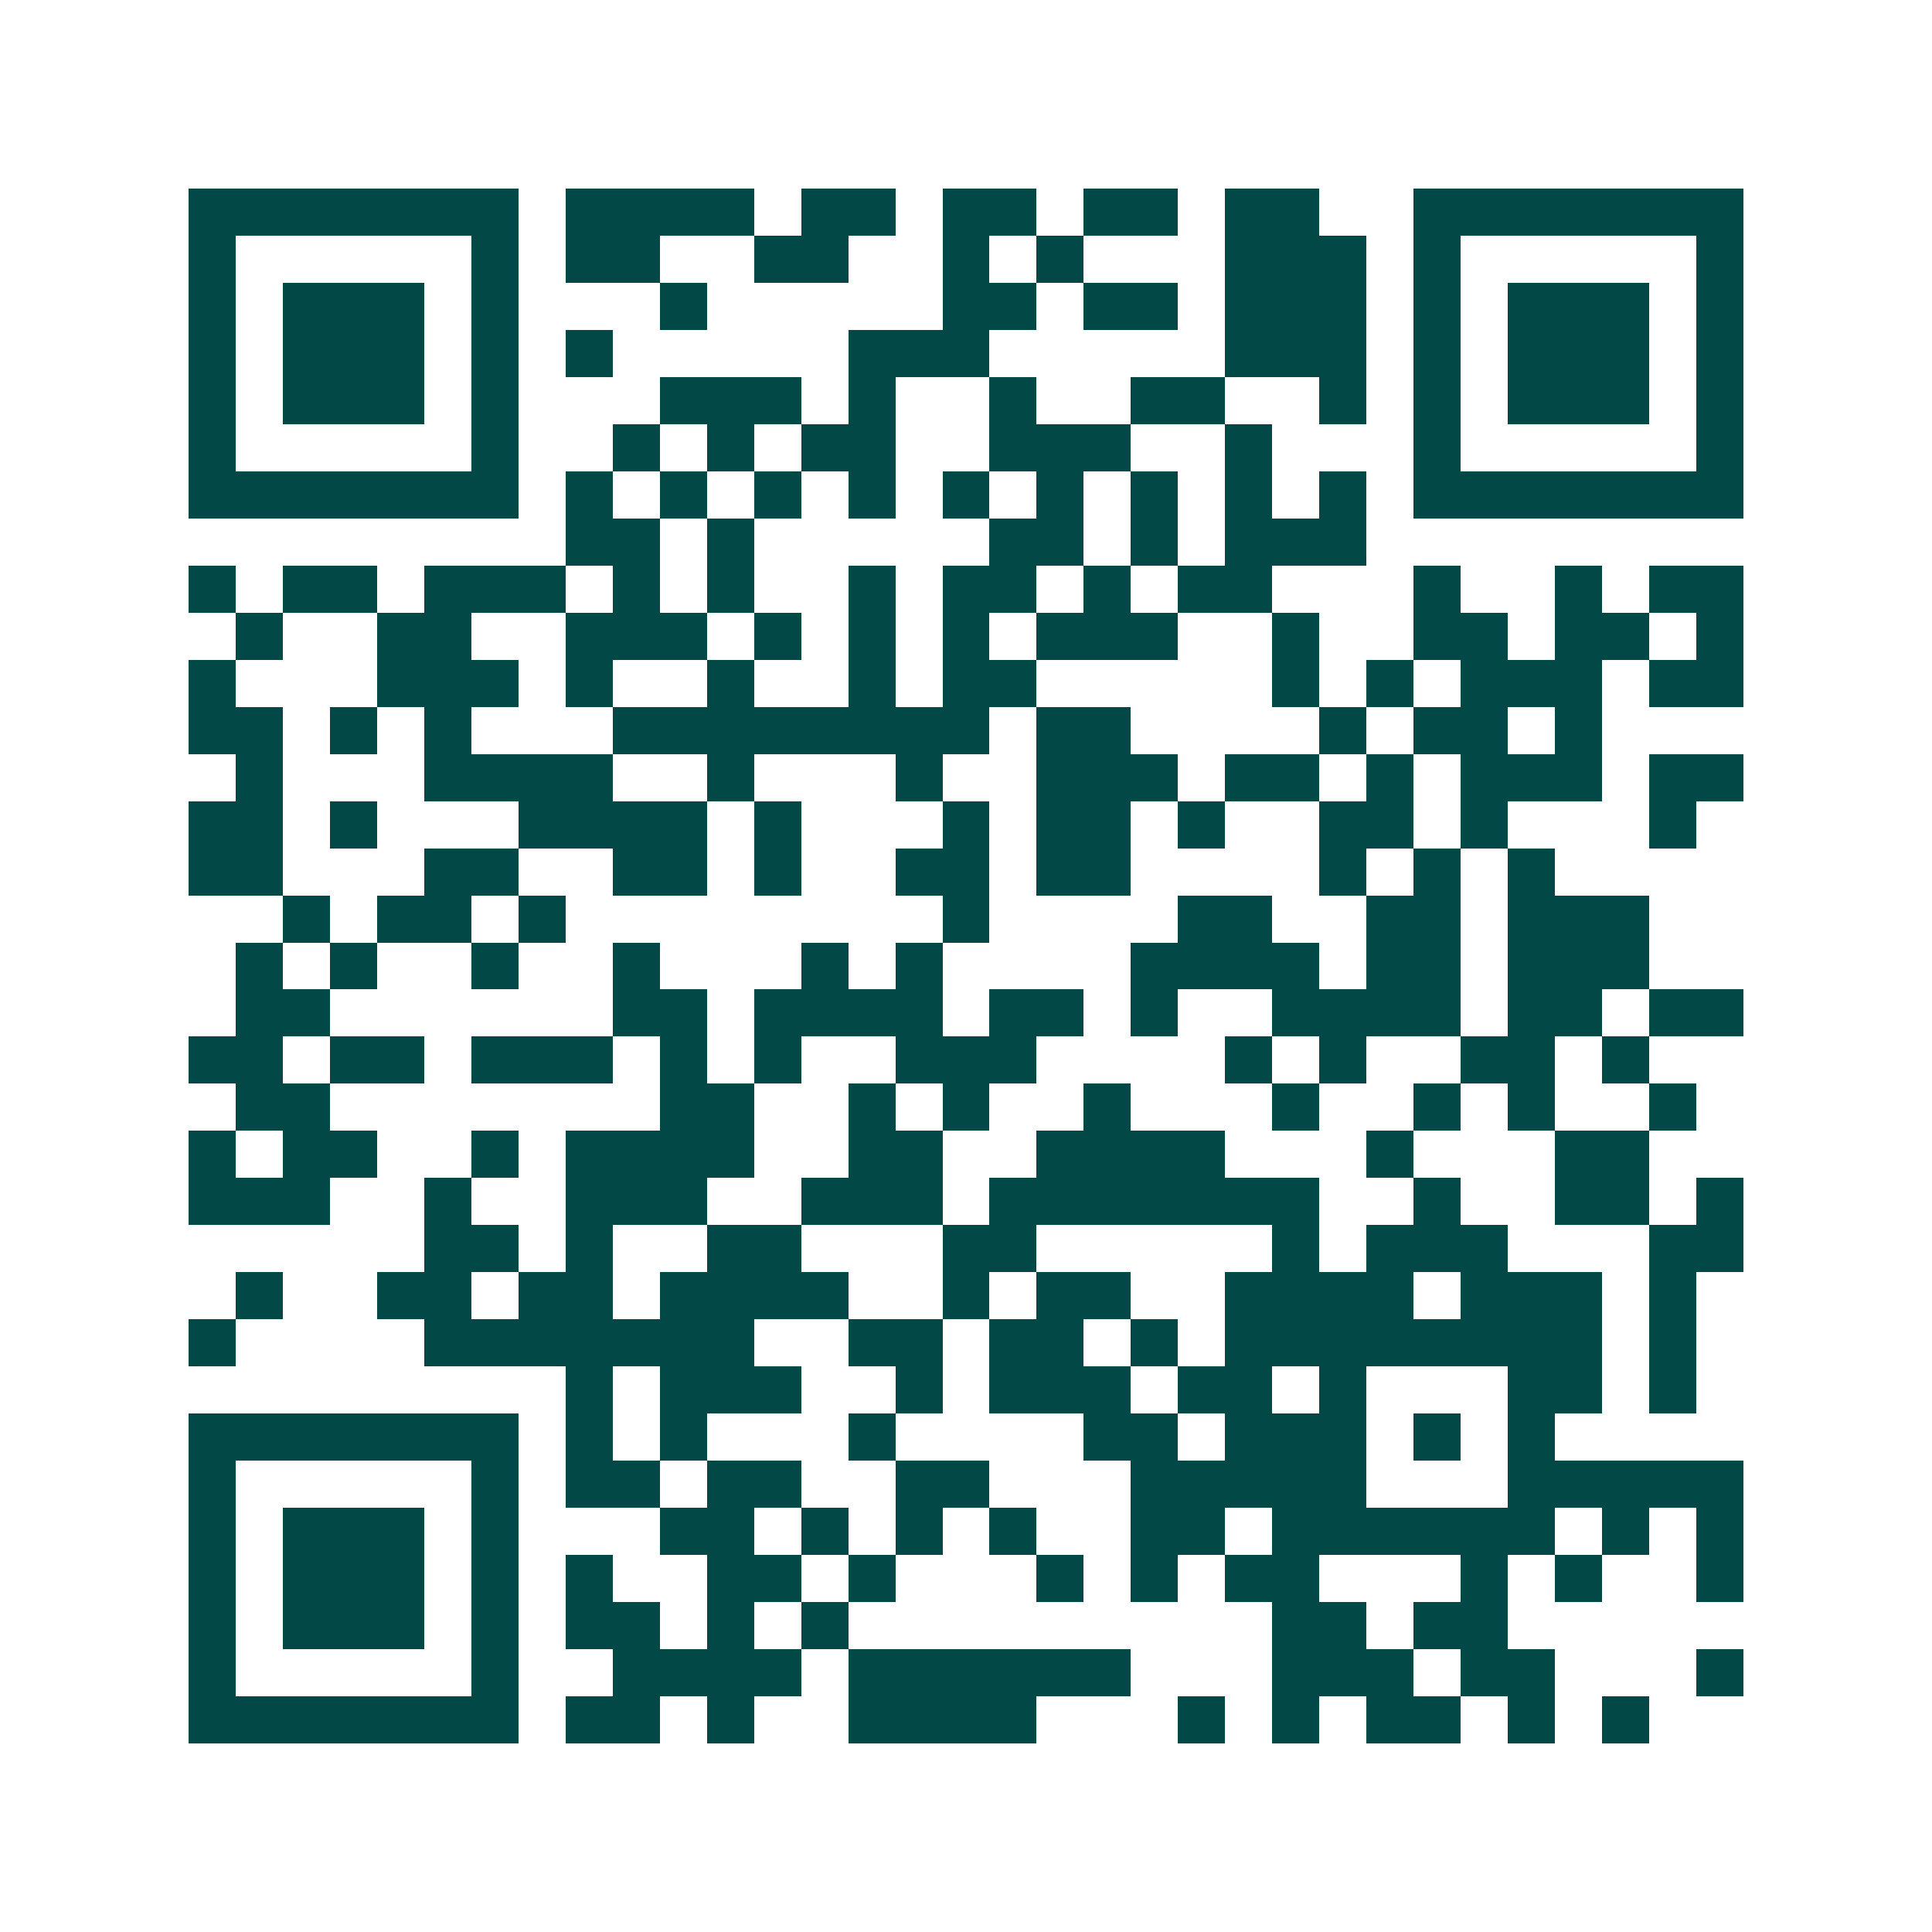 <svg xmlns="http://www.w3.org/2000/svg" width="200" height="200" viewBox="0 0 41 41" shape-rendering="crispEdges"><path fill="#ffffff" d="M0 0h41v41H0z"/><path stroke="#014847" d="M4 4.5h7m1 0h4m1 0h2m1 0h2m1 0h2m1 0h2m2 0h7M4 5.5h1m5 0h1m1 0h2m2 0h2m2 0h1m1 0h1m3 0h3m1 0h1m5 0h1M4 6.5h1m1 0h3m1 0h1m3 0h1m5 0h2m1 0h2m1 0h3m1 0h1m1 0h3m1 0h1M4 7.5h1m1 0h3m1 0h1m1 0h1m5 0h3m5 0h3m1 0h1m1 0h3m1 0h1M4 8.5h1m1 0h3m1 0h1m3 0h3m1 0h1m2 0h1m2 0h2m2 0h1m1 0h1m1 0h3m1 0h1M4 9.5h1m5 0h1m2 0h1m1 0h1m1 0h2m2 0h3m2 0h1m3 0h1m5 0h1M4 10.5h7m1 0h1m1 0h1m1 0h1m1 0h1m1 0h1m1 0h1m1 0h1m1 0h1m1 0h1m1 0h7M12 11.5h2m1 0h1m5 0h2m1 0h1m1 0h3M4 12.5h1m1 0h2m1 0h3m1 0h1m1 0h1m2 0h1m1 0h2m1 0h1m1 0h2m3 0h1m2 0h1m1 0h2M5 13.5h1m2 0h2m2 0h3m1 0h1m1 0h1m1 0h1m1 0h3m2 0h1m2 0h2m1 0h2m1 0h1M4 14.5h1m3 0h3m1 0h1m2 0h1m2 0h1m1 0h2m5 0h1m1 0h1m1 0h3m1 0h2M4 15.5h2m1 0h1m1 0h1m3 0h8m1 0h2m4 0h1m1 0h2m1 0h1M5 16.5h1m3 0h4m2 0h1m3 0h1m2 0h3m1 0h2m1 0h1m1 0h3m1 0h2M4 17.5h2m1 0h1m3 0h4m1 0h1m3 0h1m1 0h2m1 0h1m2 0h2m1 0h1m3 0h1M4 18.5h2m3 0h2m2 0h2m1 0h1m2 0h2m1 0h2m4 0h1m1 0h1m1 0h1M6 19.5h1m1 0h2m1 0h1m8 0h1m4 0h2m2 0h2m1 0h3M5 20.5h1m1 0h1m2 0h1m2 0h1m3 0h1m1 0h1m4 0h4m1 0h2m1 0h3M5 21.5h2m6 0h2m1 0h4m1 0h2m1 0h1m2 0h4m1 0h2m1 0h2M4 22.5h2m1 0h2m1 0h3m1 0h1m1 0h1m2 0h3m4 0h1m1 0h1m2 0h2m1 0h1M5 23.5h2m7 0h2m2 0h1m1 0h1m2 0h1m3 0h1m2 0h1m1 0h1m2 0h1M4 24.5h1m1 0h2m2 0h1m1 0h4m2 0h2m2 0h4m3 0h1m3 0h2M4 25.5h3m2 0h1m2 0h3m2 0h3m1 0h7m2 0h1m2 0h2m1 0h1M9 26.5h2m1 0h1m2 0h2m3 0h2m5 0h1m1 0h3m3 0h2M5 27.5h1m2 0h2m1 0h2m1 0h4m2 0h1m1 0h2m2 0h4m1 0h3m1 0h1M4 28.5h1m4 0h7m2 0h2m1 0h2m1 0h1m1 0h8m1 0h1M12 29.5h1m1 0h3m2 0h1m1 0h3m1 0h2m1 0h1m3 0h2m1 0h1M4 30.5h7m1 0h1m1 0h1m3 0h1m4 0h2m1 0h3m1 0h1m1 0h1M4 31.5h1m5 0h1m1 0h2m1 0h2m2 0h2m3 0h5m3 0h5M4 32.5h1m1 0h3m1 0h1m3 0h2m1 0h1m1 0h1m1 0h1m2 0h2m1 0h6m1 0h1m1 0h1M4 33.5h1m1 0h3m1 0h1m1 0h1m2 0h2m1 0h1m3 0h1m1 0h1m1 0h2m3 0h1m1 0h1m2 0h1M4 34.5h1m1 0h3m1 0h1m1 0h2m1 0h1m1 0h1m9 0h2m1 0h2M4 35.5h1m5 0h1m2 0h4m1 0h6m3 0h3m1 0h2m3 0h1M4 36.5h7m1 0h2m1 0h1m2 0h4m3 0h1m1 0h1m1 0h2m1 0h1m1 0h1"/></svg>
